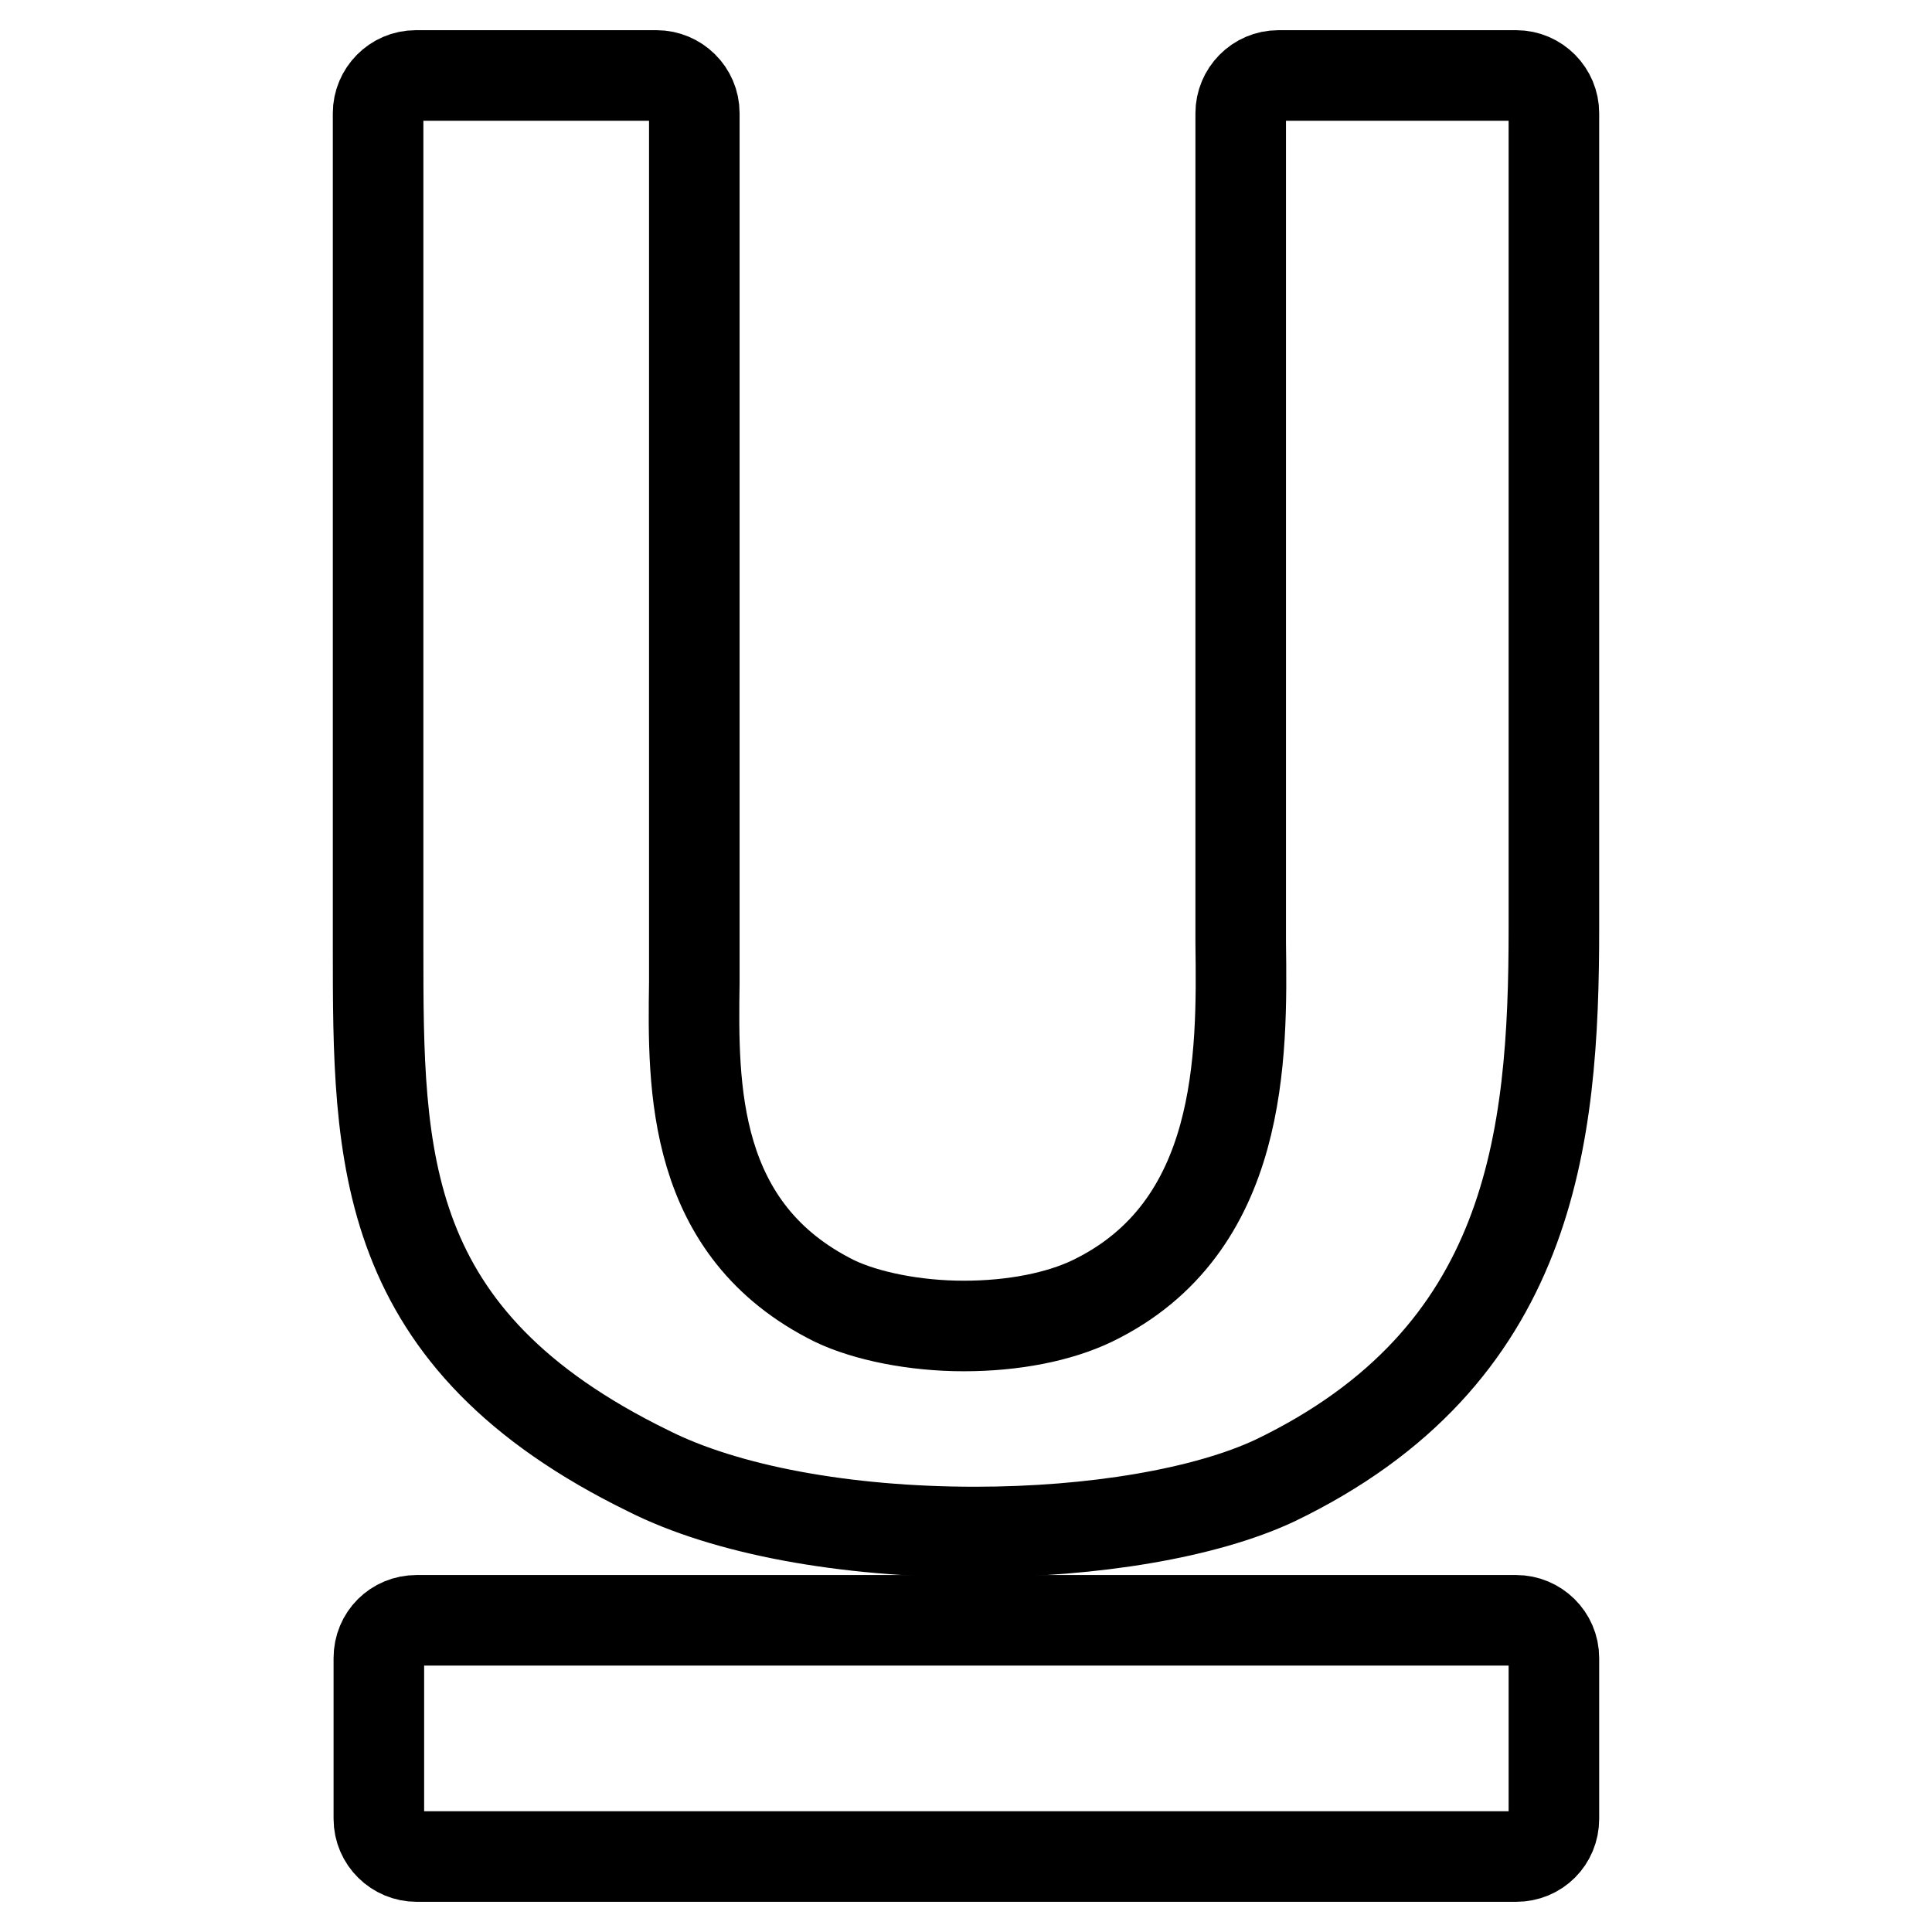 <?xml version="1.0" encoding="utf-8"?>
<!-- Svg Vector Icons : http://www.onlinewebfonts.com/icon -->
<!DOCTYPE svg PUBLIC "-//W3C//DTD SVG 1.1//EN" "http://www.w3.org/Graphics/SVG/1.1/DTD/svg11.dtd">
<svg version="1.1" xmlns="http://www.w3.org/2000/svg" xmlns:xlink="http://www.w3.org/1999/xlink" x="0px" y="0px" viewBox="0 0 256 256" enable-background="new 0 0 256 256" xml:space="preserve">
<g><g><g><g><path stroke-width="12" fill-opacity="0" stroke="#000000"  d="M200.9,10h-31.5c-2.8,0-5,2.3-5,5v105.9c0,1.3,0,2.6,0,4c0.2,15,0.4,37.8-19.7,47.5c-4.4,2.1-10.4,3.3-17,3.3c-6.5,0-12.9-1.3-17.1-3.3C91.6,163,91.8,144,92,130.2c0-1.3,0-2.5,0-3.6V15c0-2.8-2.3-5-5-5H55.1c-2.8,0-5,2.3-5,5v110.6c0,27.8,0,51.8,35.8,69.3c10.3,5.2,26.1,8.1,43.3,8.1c15.7,0,30.5-2.5,39.7-6.8c34.1-16.4,37-45.2,37-73.2V15C205.9,12.3,203.7,10,200.9,10z"/><path stroke-width="12" fill-opacity="0" stroke="#000000"  d="M200.9,214.7H55.2c-2.8,0-5,2.2-5,5V241c0,2.8,2.3,5,5,5h145.7c2.8,0,5-2.2,5-5v-21.3C205.9,216.9,203.6,214.7,200.9,214.7z"/></g></g><g></g><g></g><g></g><g></g><g></g><g></g><g></g><g></g><g></g><g></g><g></g><g></g><g></g><g></g><g></g></g></g>
</svg>